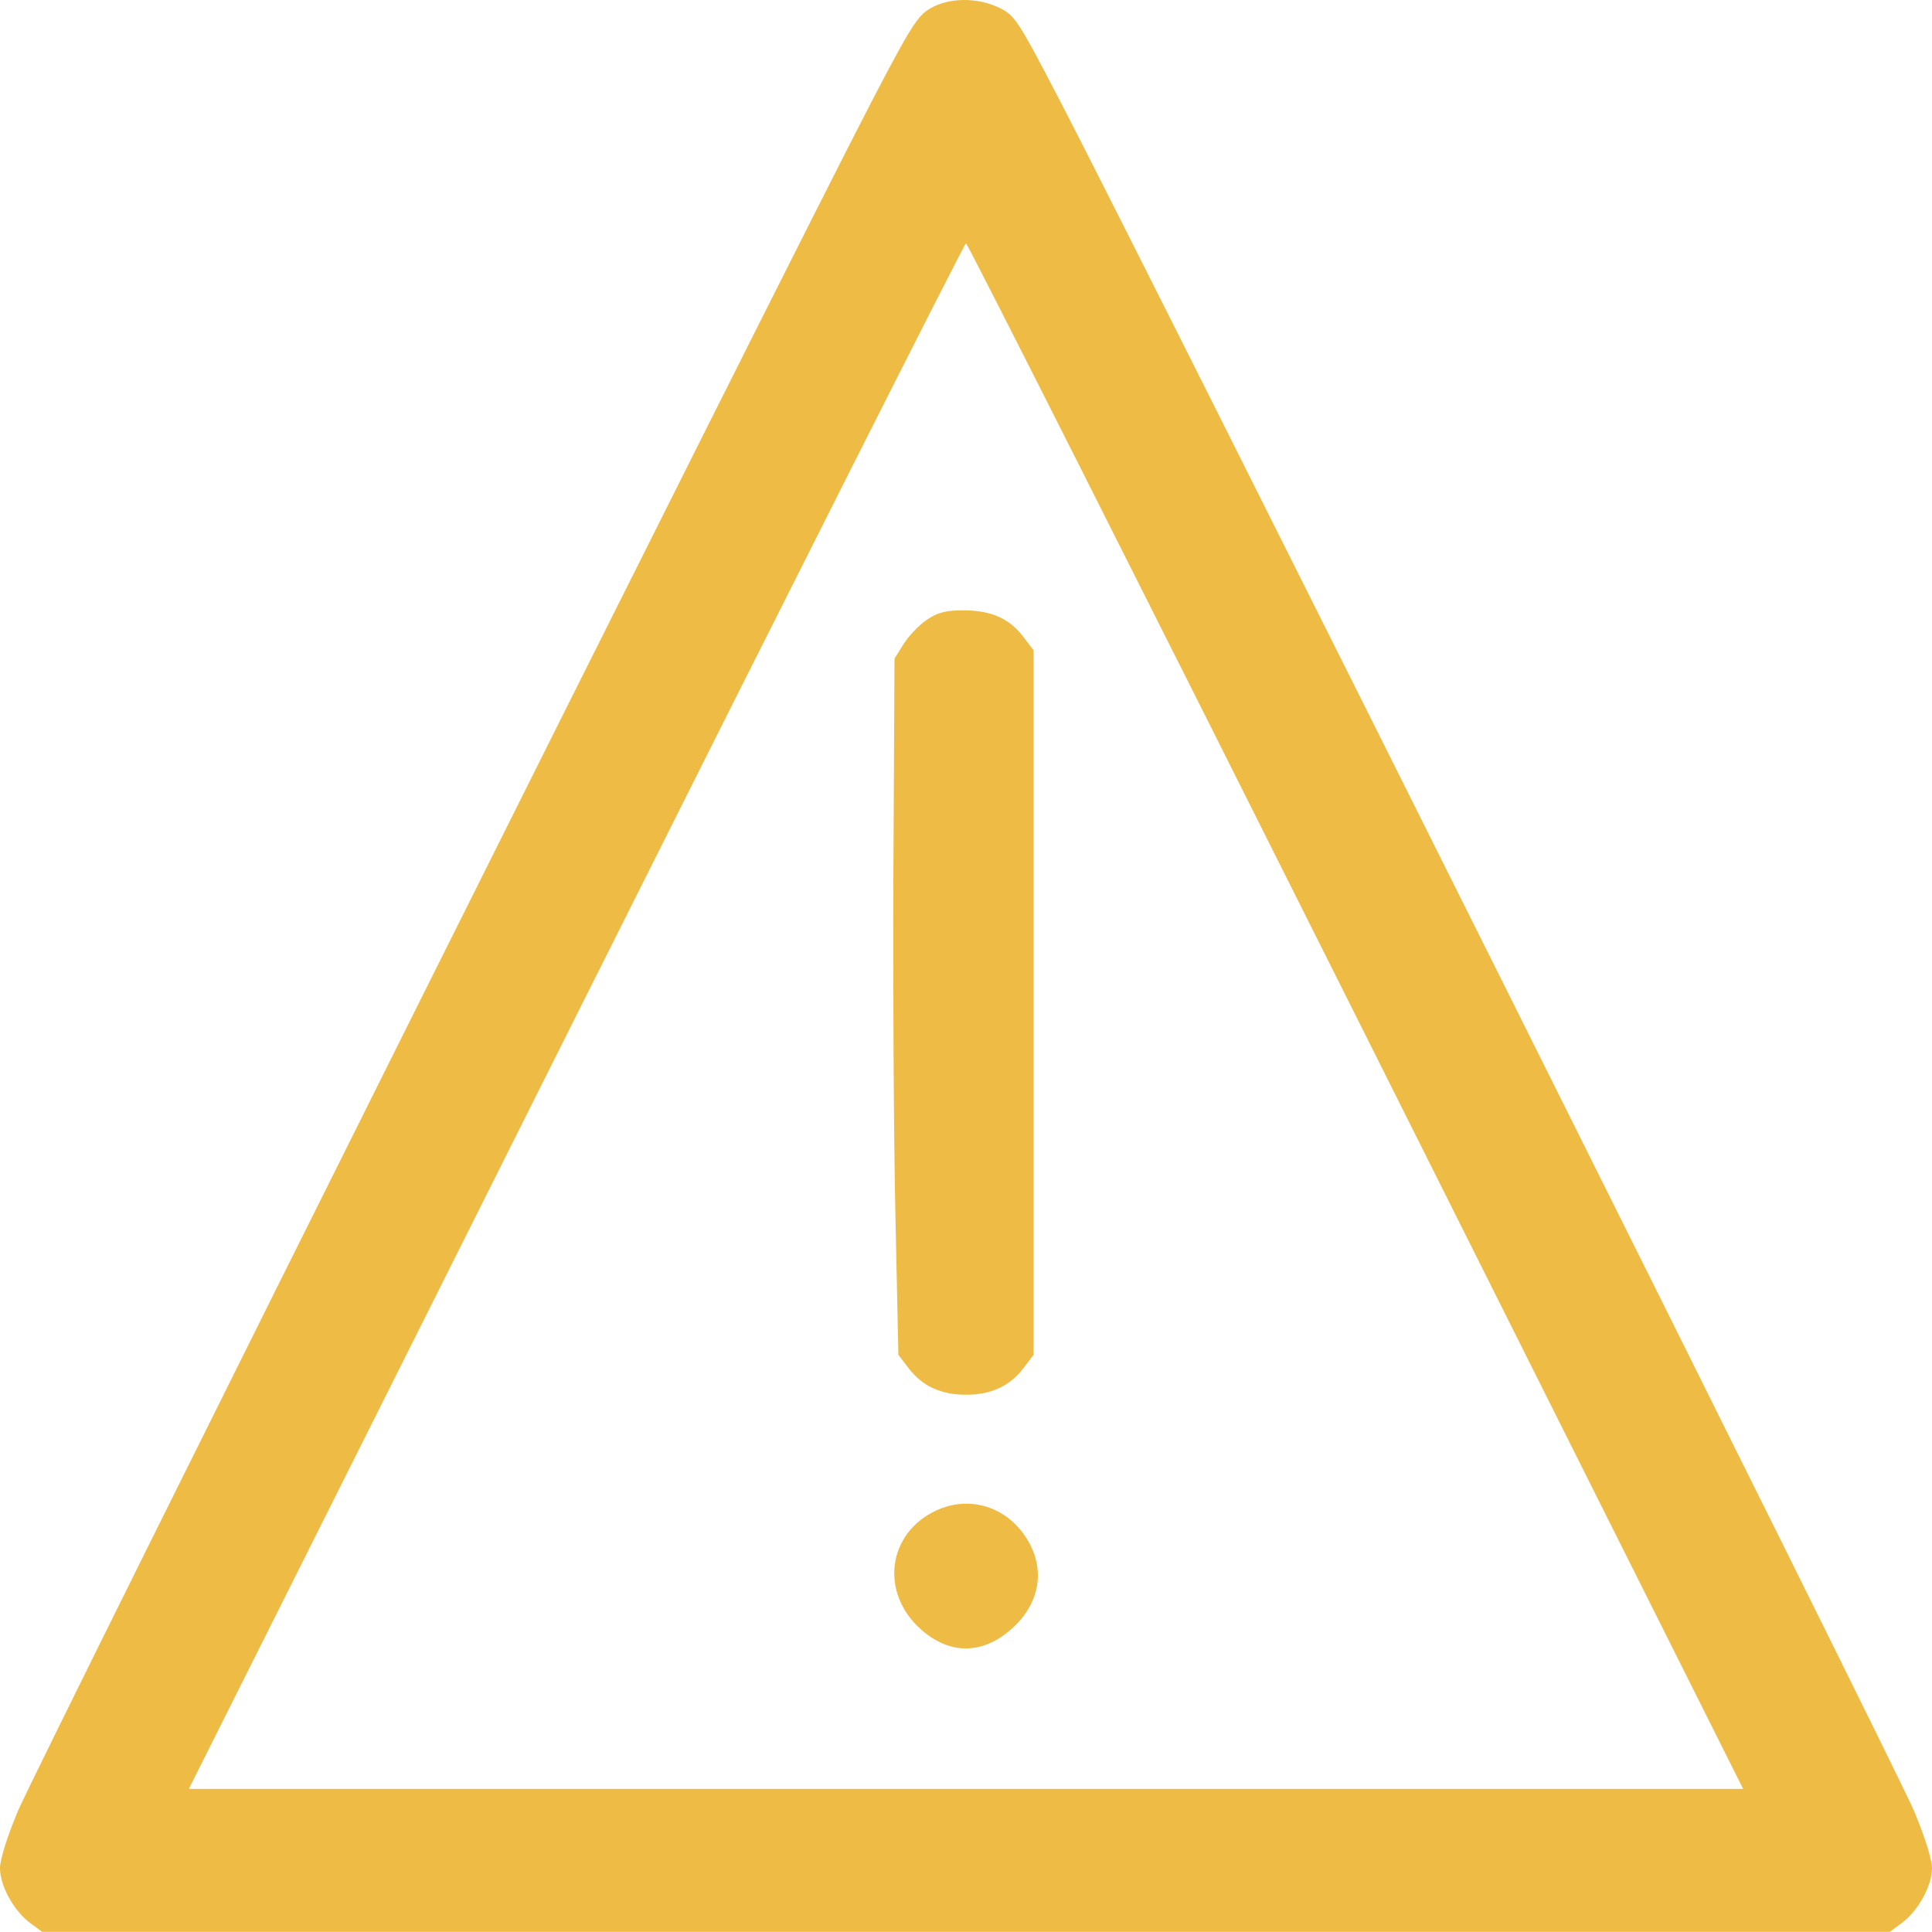 <?xml version="1.0" encoding="UTF-8"?> <svg xmlns="http://www.w3.org/2000/svg" width="500" height="500" viewBox="0 0 500 500" fill="none"> <g clip-path="url(#clip0_2326_49)"> <path fill-rule="evenodd" clip-rule="evenodd" d="M240.751 2.176C237.461 4.083 235.594 7.052 225.511 26.403C204.25 67.212 9.416 457.341 4.683 468.582C1.888 475.222 0 481.233 0 483.494C0 488.057 3.604 494.574 7.862 497.707L10.919 499.957H250H489.081L492.138 497.707C496.396 494.574 500 488.057 500 483.494C500 481.233 498.112 475.223 495.316 468.582C490.565 457.299 295.668 67.045 274.416 26.26C263.382 5.086 262.654 3.968 258.609 2.01C252.947 -0.731 245.649 -0.663 240.751 2.176ZM350.92 262.957L451.121 462.957H250H48.879L149.08 262.957C204.191 152.957 249.605 62.957 250 62.957C250.395 62.957 295.809 152.957 350.92 262.957ZM239.834 160.424C237.838 161.78 235.146 164.593 233.852 166.674L231.5 170.457L231.22 223.957C231.066 253.382 231.291 293.917 231.72 314.035L232.5 350.613L235.194 354.144C238.689 358.727 243.535 360.957 250 360.957C256.465 360.957 261.311 358.727 264.806 354.144L267.5 350.613V259.457V168.301L264.806 164.77C261.196 160.036 256.473 157.957 249.331 157.957C244.742 157.957 242.674 158.494 239.834 160.424ZM242.459 390.837C229.64 396.659 227.609 412.261 238.432 421.763C245.835 428.263 254.206 428.227 261.683 421.662C269.576 414.732 270.82 405.15 264.889 396.963C259.579 389.632 250.543 387.164 242.459 390.837Z" fill="#EEBB44"></path> </g> <defs> <clipPath id="clip0_2326_49"> <rect width="500" height="500" fill="white"></rect> </clipPath> </defs> </svg> 